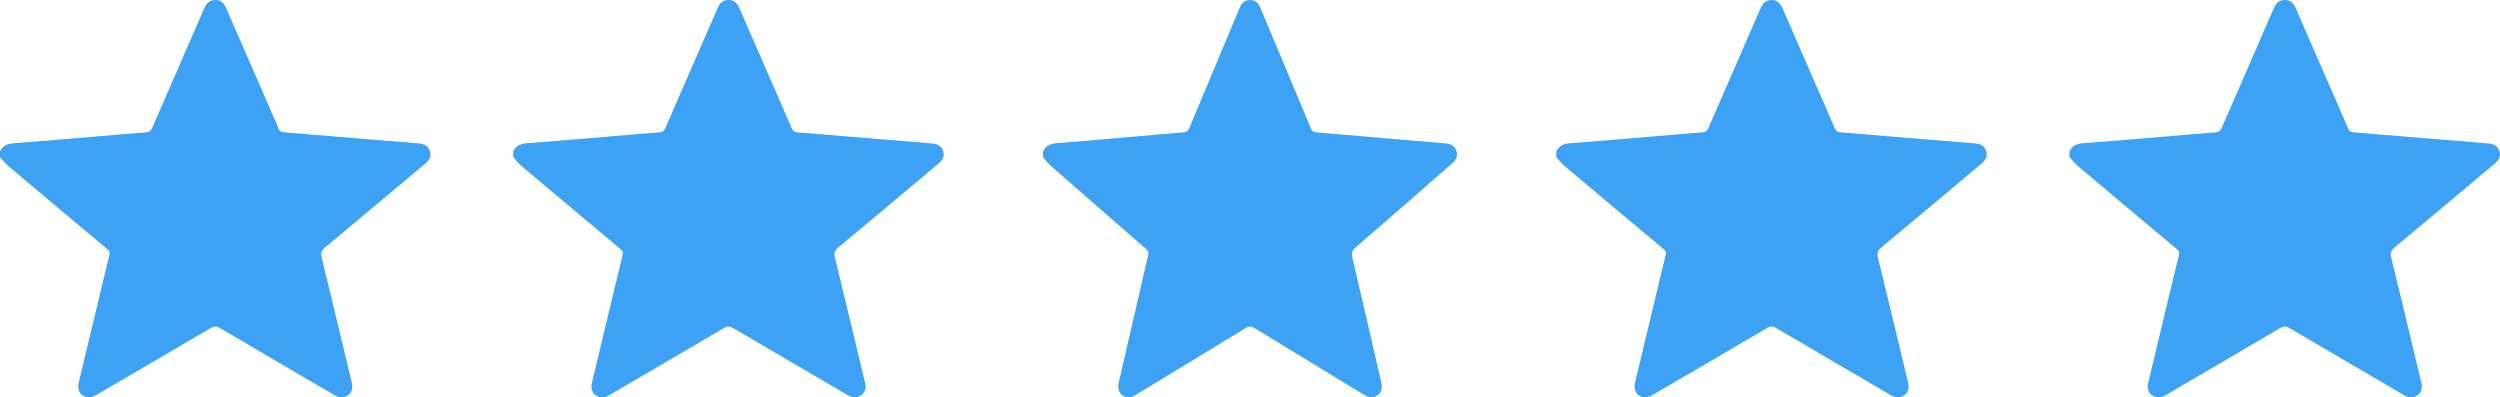 <svg width="151" height="24" viewBox="0 0 151 24" fill="none" xmlns="http://www.w3.org/2000/svg">
<g clip-path="url(#clip0_232_220)">
<path d="M0 9.148C0.163 8.79 0.459 8.678 0.849 8.649C2.51 8.527 4.17 8.381 5.831 8.243C6.833 8.159 7.836 8.068 8.839 7.992C9.027 7.978 9.112 7.907 9.184 7.743C10.23 5.329 11.286 2.919 12.335 0.507C12.459 0.219 12.634 0.013 12.978 0.001C13.298 -0.011 13.505 0.137 13.658 0.489C14.254 1.853 14.848 3.217 15.443 4.582C15.906 5.644 16.374 6.705 16.831 7.771C16.895 7.92 16.976 7.978 17.142 7.991C18.626 8.109 20.109 8.236 21.592 8.359C22.831 8.462 24.07 8.562 25.309 8.664C25.621 8.69 25.86 8.817 25.963 9.121C26.067 9.428 25.944 9.662 25.706 9.861C23.685 11.555 21.667 13.254 19.638 14.941C19.419 15.123 19.358 15.274 19.428 15.558C20.044 18.064 20.637 20.577 21.243 23.087C21.319 23.402 21.294 23.678 21.008 23.877C20.721 24.078 20.442 24.008 20.158 23.841C17.873 22.501 15.582 21.169 13.3 19.825C13.088 19.7 12.94 19.686 12.717 19.817C10.429 21.167 8.13 22.503 5.836 23.844C5.634 23.963 5.429 24.044 5.189 23.973C4.821 23.862 4.652 23.538 4.751 23.127C5.141 21.501 5.532 19.876 5.922 18.25C6.15 17.302 6.372 16.352 6.607 15.406C6.646 15.249 6.618 15.158 6.49 15.052C4.484 13.377 2.482 11.698 0.485 10.014C0.304 9.861 0.161 9.667 0 9.492C0 9.377 0 9.262 0 9.148Z" fill="#3DA1F4"/>
</g>
<g clip-path="url(#clip1_232_220)">
<path d="M31 9.148C31.163 8.79 31.459 8.678 31.849 8.649C33.511 8.527 35.17 8.381 36.831 8.243C37.833 8.159 38.836 8.068 39.839 7.992C40.027 7.978 40.112 7.907 40.184 7.743C41.23 5.329 42.286 2.919 43.335 0.507C43.459 0.219 43.634 0.013 43.978 0.001C44.298 -0.011 44.505 0.137 44.658 0.489C45.254 1.853 45.848 3.217 46.443 4.582C46.906 5.644 47.374 6.705 47.831 7.771C47.895 7.92 47.976 7.978 48.142 7.991C49.626 8.109 51.109 8.236 52.592 8.359C53.831 8.462 55.07 8.562 56.309 8.664C56.621 8.69 56.86 8.817 56.963 9.121C57.067 9.428 56.944 9.662 56.706 9.861C54.685 11.555 52.667 13.254 50.638 14.941C50.419 15.123 50.358 15.274 50.428 15.558C51.044 18.064 51.637 20.577 52.243 23.087C52.319 23.402 52.294 23.678 52.008 23.877C51.721 24.078 51.442 24.008 51.158 23.841C48.873 22.501 46.583 21.169 44.3 19.825C44.088 19.7 43.94 19.686 43.717 19.817C41.429 21.167 39.13 22.503 36.836 23.844C36.634 23.963 36.429 24.044 36.189 23.973C35.821 23.862 35.652 23.538 35.751 23.127C36.141 21.501 36.532 19.876 36.922 18.25C37.15 17.302 37.372 16.352 37.607 15.406C37.646 15.249 37.618 15.158 37.49 15.052C35.484 13.377 33.482 11.698 31.485 10.014C31.304 9.861 31.161 9.667 31 9.492C31 9.377 31 9.262 31 9.148Z" fill="#3DA1F4"/>
</g>
<g clip-path="url(#clip2_232_220)">
<path d="M63 9.148C63.157 8.79 63.441 8.678 63.816 8.649C65.414 8.527 67.01 8.381 68.606 8.243C69.571 8.159 70.534 8.068 71.499 7.992C71.68 7.978 71.762 7.907 71.83 7.743C72.837 5.329 73.852 2.919 74.86 0.507C74.98 0.219 75.148 0.013 75.479 0.001C75.787 -0.011 75.985 0.137 76.133 0.489C76.706 1.853 77.277 3.217 77.849 4.582C78.294 5.644 78.744 6.705 79.183 7.771C79.245 7.92 79.323 7.978 79.483 7.991C80.909 8.109 82.335 8.236 83.762 8.359C84.953 8.462 86.144 8.562 87.336 8.664C87.635 8.69 87.865 8.817 87.964 9.121C88.064 9.428 87.946 9.662 87.718 9.861C85.774 11.555 83.834 13.254 81.883 14.941C81.672 15.123 81.613 15.274 81.68 15.558C82.273 18.064 82.843 20.577 83.425 23.087C83.499 23.402 83.475 23.678 83.2 23.877C82.924 24.078 82.656 24.008 82.382 23.841C80.185 22.501 77.983 21.169 75.788 19.825C75.585 19.7 75.442 19.686 75.228 19.817C73.028 21.167 70.818 22.503 68.612 23.844C68.417 23.963 68.22 24.044 67.989 23.973C67.636 23.862 67.473 23.538 67.568 23.127C67.943 21.501 68.32 19.876 68.694 18.25C68.913 17.302 69.127 16.352 69.353 15.406C69.391 15.249 69.363 15.158 69.24 15.052C67.312 13.377 65.386 11.698 63.466 10.014C63.292 9.861 63.155 9.667 63 9.492C63 9.377 63 9.262 63 9.148Z" fill="#3DA1F4"/>
</g>
<g clip-path="url(#clip3_232_220)">
<path d="M94 9.148C94.163 8.79 94.459 8.678 94.849 8.649C96.51 8.527 98.17 8.381 99.831 8.243C100.833 8.159 101.836 8.068 102.839 7.992C103.027 7.978 103.112 7.907 103.184 7.743C104.23 5.329 105.286 2.919 106.335 0.507C106.459 0.219 106.634 0.013 106.978 0.001C107.298 -0.011 107.504 0.137 107.658 0.489C108.254 1.853 108.848 3.217 109.443 4.582C109.906 5.644 110.374 6.705 110.831 7.771C110.895 7.92 110.976 7.978 111.142 7.991C112.626 8.109 114.109 8.236 115.592 8.359C116.831 8.462 118.07 8.562 119.309 8.664C119.621 8.69 119.86 8.817 119.963 9.121C120.067 9.428 119.944 9.662 119.706 9.861C117.685 11.555 115.667 13.254 113.638 14.941C113.419 15.123 113.358 15.274 113.428 15.558C114.044 18.064 114.637 20.577 115.243 23.087C115.319 23.402 115.294 23.678 115.008 23.877C114.721 24.078 114.442 24.008 114.158 23.841C111.873 22.501 109.582 21.169 107.3 19.825C107.088 19.7 106.94 19.686 106.717 19.817C104.429 21.167 102.13 22.503 99.836 23.844C99.634 23.963 99.429 24.044 99.189 23.973C98.821 23.862 98.652 23.538 98.751 23.127C99.141 21.501 99.532 19.876 99.922 18.25C100.15 17.302 100.372 16.352 100.607 15.406C100.646 15.249 100.618 15.158 100.49 15.052C98.484 13.377 96.482 11.698 94.485 10.014C94.304 9.861 94.161 9.667 94 9.492C94 9.377 94 9.262 94 9.148Z" fill="#3DA1F4"/>
</g>
<g clip-path="url(#clip4_232_220)">
<path d="M125 9.148C125.163 8.79 125.459 8.678 125.849 8.649C127.51 8.527 129.17 8.381 130.831 8.243C131.833 8.159 132.836 8.068 133.839 7.992C134.027 7.978 134.112 7.907 134.184 7.743C135.23 5.329 136.286 2.919 137.335 0.507C137.459 0.219 137.634 0.013 137.978 0.001C138.298 -0.011 138.504 0.137 138.658 0.489C139.254 1.853 139.848 3.217 140.443 4.582C140.906 5.644 141.374 6.705 141.831 7.771C141.895 7.92 141.976 7.978 142.142 7.991C143.626 8.109 145.109 8.236 146.592 8.359C147.831 8.462 149.07 8.562 150.309 8.664C150.621 8.69 150.86 8.817 150.963 9.121C151.067 9.428 150.944 9.662 150.706 9.861C148.685 11.555 146.667 13.254 144.638 14.941C144.419 15.123 144.358 15.274 144.428 15.558C145.044 18.064 145.637 20.577 146.243 23.087C146.319 23.402 146.294 23.678 146.008 23.877C145.721 24.078 145.442 24.008 145.158 23.841C142.873 22.501 140.582 21.169 138.3 19.825C138.088 19.7 137.94 19.686 137.717 19.817C135.429 21.167 133.13 22.503 130.836 23.844C130.634 23.963 130.429 24.044 130.189 23.973C129.821 23.862 129.652 23.538 129.751 23.127C130.141 21.501 130.532 19.876 130.922 18.25C131.15 17.302 131.372 16.352 131.607 15.406C131.646 15.249 131.618 15.158 131.49 15.052C129.484 13.377 127.482 11.698 125.485 10.014C125.304 9.861 125.161 9.667 125 9.492C125 9.377 125 9.262 125 9.148Z" fill="#3DA1F4"/>
</g>
<defs>
<clipPath id="clip0_232_220">
<rect width="26" height="24" fill="white"/>
</clipPath>
<clipPath id="clip1_232_220">
<rect width="26" height="24" fill="white" transform="translate(31)"/>
</clipPath>
<clipPath id="clip2_232_220">
<rect width="25" height="24" fill="white" transform="translate(63)"/>
</clipPath>
<clipPath id="clip3_232_220">
<rect width="26" height="24" fill="white" transform="translate(94)"/>
</clipPath>
<clipPath id="clip4_232_220">
<rect width="26" height="24" fill="white" transform="translate(125)"/>
</clipPath>
</defs>
</svg>
